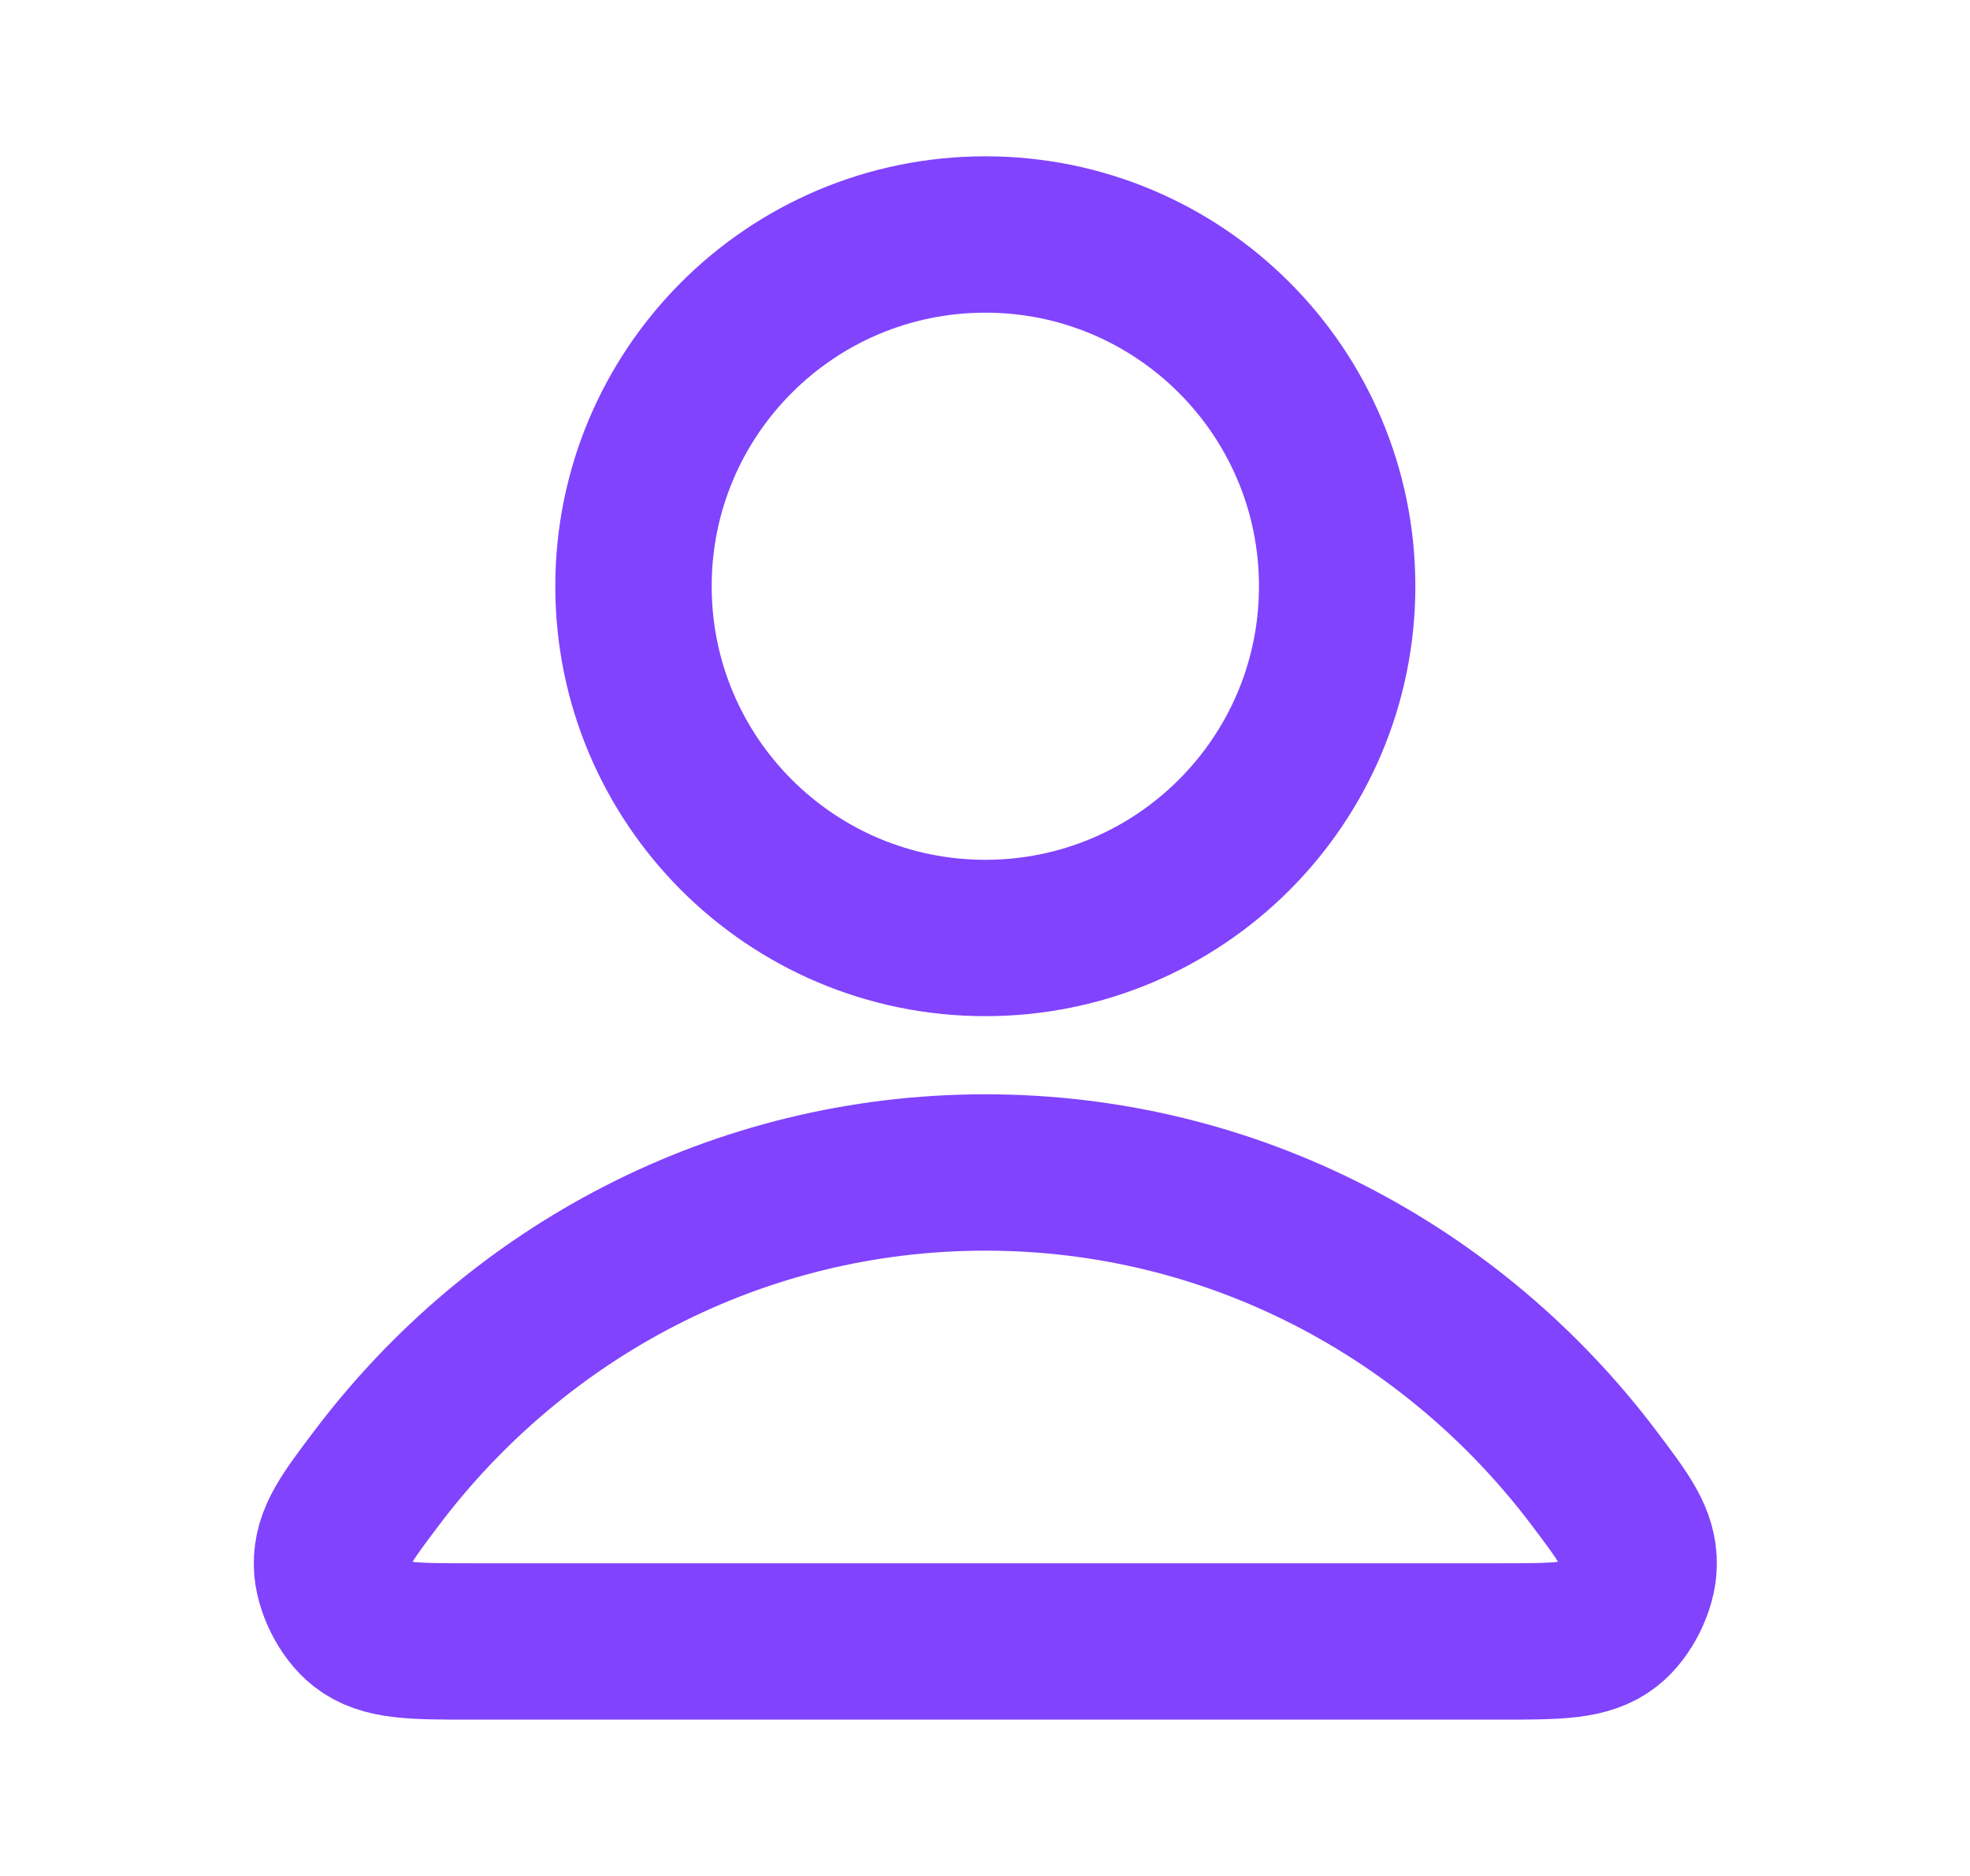 <svg width="21" height="20" viewBox="0 0 21 20" fill="none" xmlns="http://www.w3.org/2000/svg">
<path d="M10.504 12.5C7.862 12.5 5.512 13.775 4.017 15.755C3.695 16.181 3.534 16.394 3.539 16.682C3.543 16.904 3.683 17.185 3.858 17.322C4.084 17.5 4.398 17.5 5.026 17.5H15.981C16.609 17.5 16.922 17.5 17.149 17.322C17.324 17.185 17.464 16.904 17.468 16.682C17.473 16.394 17.312 16.181 16.99 15.755C15.495 13.775 13.145 12.5 10.504 12.5Z" stroke="#8143FD" stroke-width="1.667" stroke-linecap="round" stroke-linejoin="round"/>
<path d="M10.504 10C12.575 10 14.254 8.321 14.254 6.25C14.254 4.179 12.575 2.5 10.504 2.5C8.432 2.5 6.753 4.179 6.753 6.25C6.753 8.321 8.432 10 10.504 10Z" stroke="#8143FD" stroke-width="1.667" stroke-linecap="round" stroke-linejoin="round"/>
</svg>
